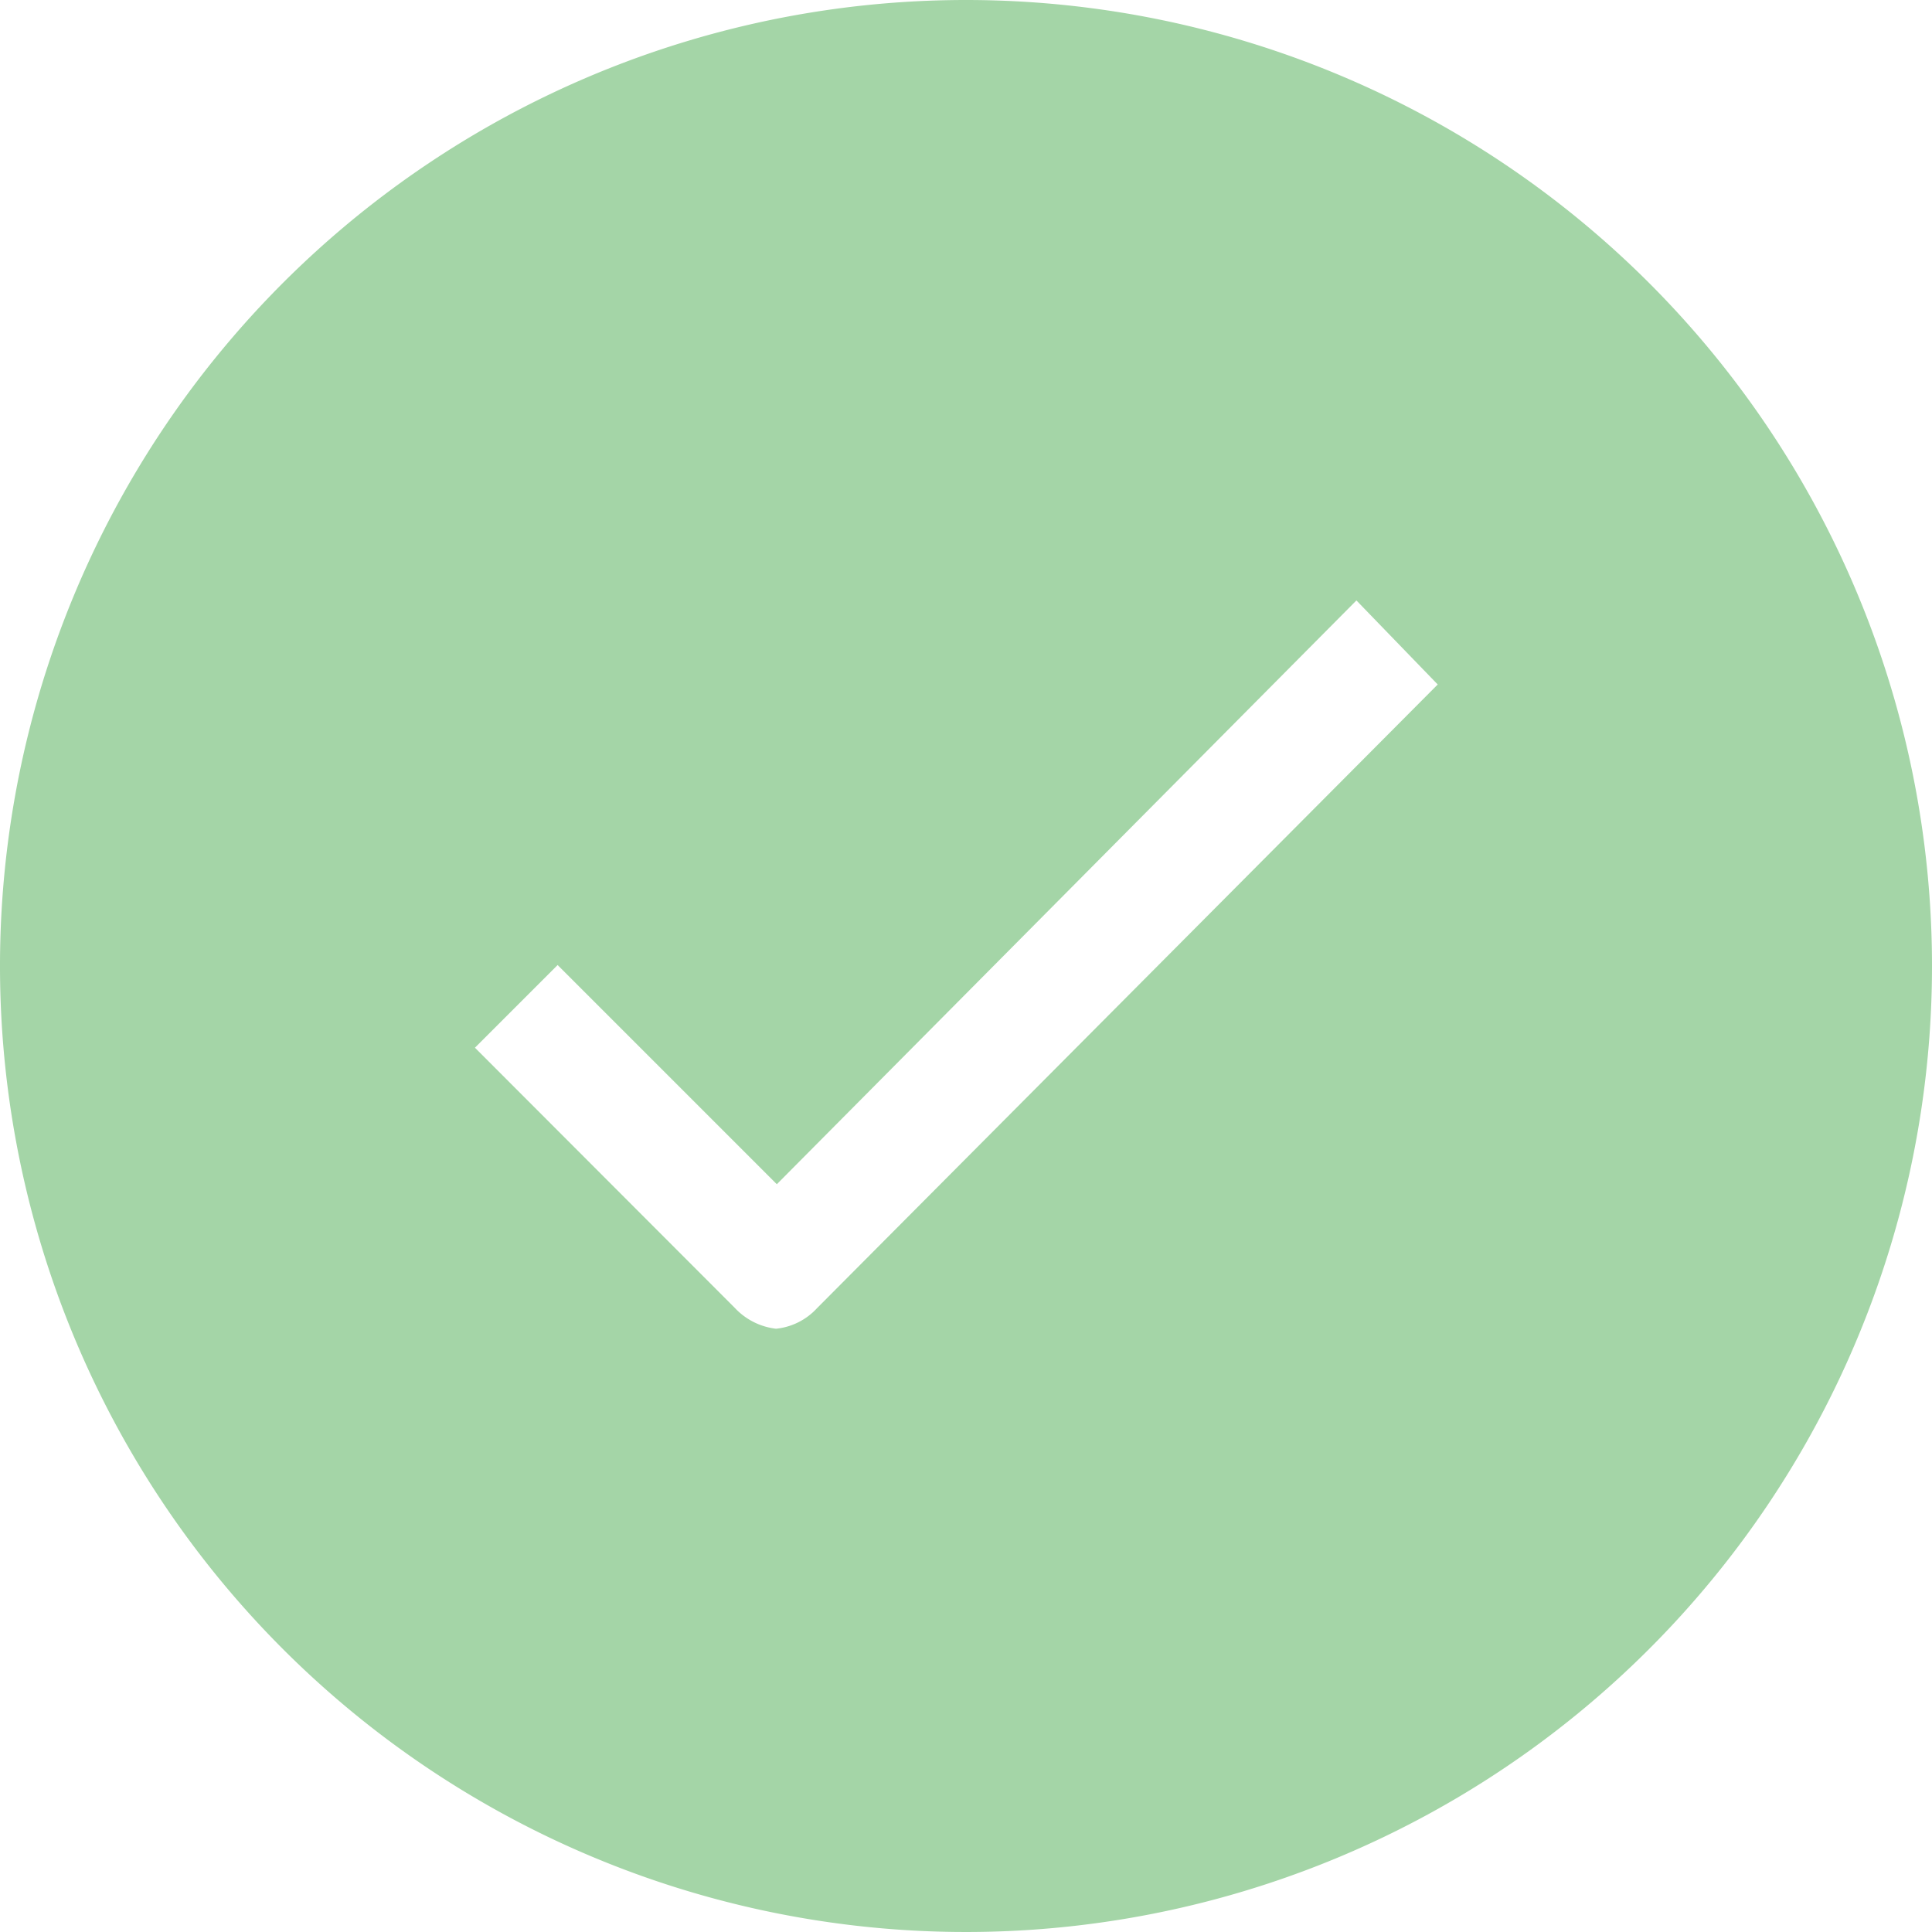<svg xmlns="http://www.w3.org/2000/svg" width="24" height="24" viewBox="0 0 24 24">
  <path id="tick" d="M60,48A12,12,0,1,0,72,60,12,12,0,0,0,60,48ZM58.148,64.252a.8.8,0,0,1-.508.254.832.832,0,0,1-.513-.26L53.9,61.015l1.027-1.027,2.723,2.723,7.2-7.252,1.01,1.044Z" transform="translate(-48 -48)" fill="#a4d5a7"/>
</svg>
